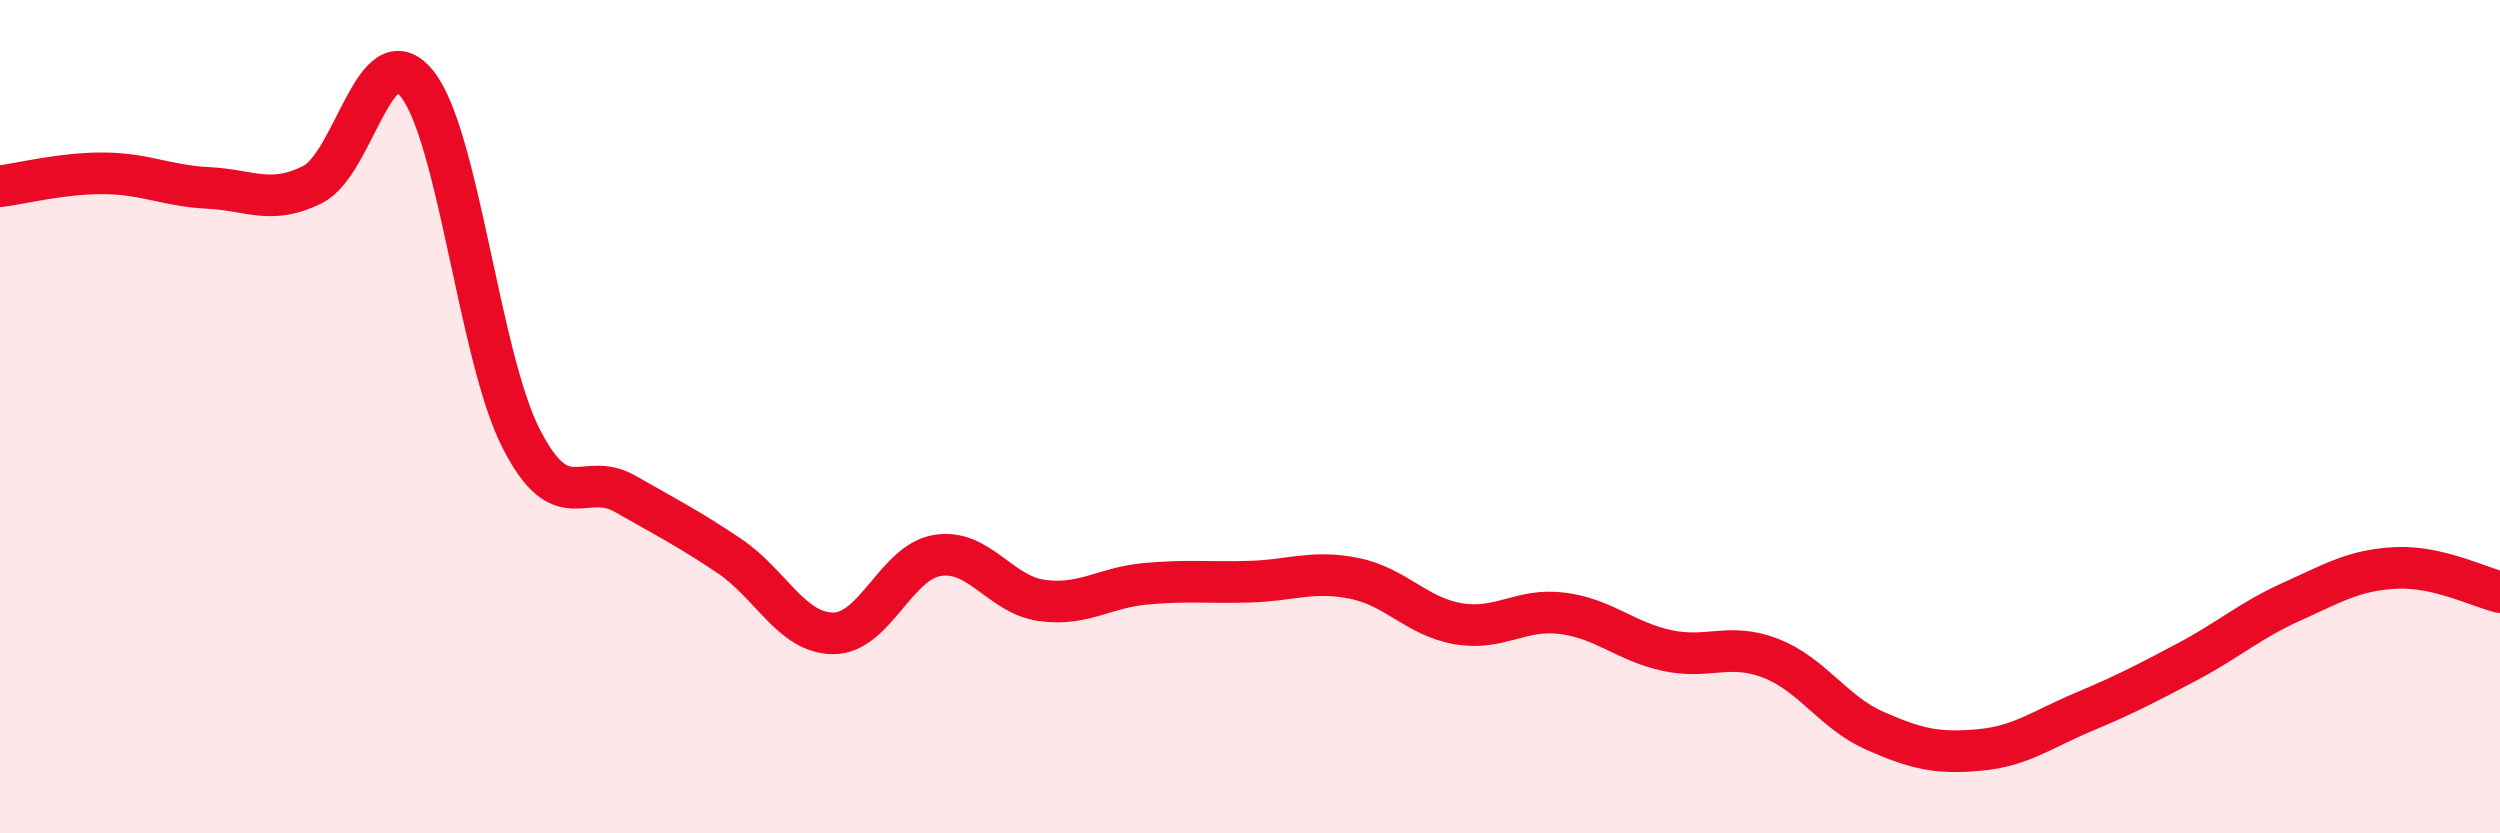 
    <svg width="60" height="20" viewBox="0 0 60 20" xmlns="http://www.w3.org/2000/svg">
      <path
        d="M 0,4.47 C 0.5,4.41 1.5,4.15 2.5,4.16 C 3.5,4.17 4,4.46 5,4.51 C 6,4.56 6.5,4.93 7.5,4.43 C 8.5,3.93 9,0.78 10,2 C 11,3.22 11.5,8.54 12.5,10.51 C 13.5,12.48 14,11.28 15,11.85 C 16,12.42 16.5,12.67 17.5,13.34 C 18.5,14.01 19,15.2 20,15.2 C 21,15.2 21.5,13.49 22.5,13.33 C 23.5,13.17 24,14.27 25,14.41 C 26,14.55 26.5,14.1 27.5,14.01 C 28.5,13.92 29,13.99 30,13.96 C 31,13.93 31.5,13.68 32.5,13.88 C 33.5,14.08 34,14.8 35,14.97 C 36,15.14 36.5,14.59 37.5,14.72 C 38.5,14.85 39,15.39 40,15.61 C 41,15.83 41.5,15.41 42.5,15.8 C 43.5,16.19 44,17.1 45,17.54 C 46,17.98 46.5,18.09 47.5,18 C 48.5,17.91 49,17.51 50,17.09 C 51,16.67 51.5,16.41 52.5,15.88 C 53.5,15.35 54,14.89 55,14.44 C 56,13.99 56.5,13.68 57.5,13.63 C 58.5,13.58 59.5,14.09 60,14.21L60 20L0 20Z"
        fill="#EB0A25"
        opacity="0.1"
        stroke-linecap="round"
        stroke-linejoin="round"
      />
      <path
        d="M 0,4.47 C 0.5,4.41 1.5,4.15 2.5,4.16 C 3.5,4.17 4,4.46 5,4.51 C 6,4.56 6.5,4.93 7.5,4.43 C 8.5,3.93 9,0.78 10,2 C 11,3.22 11.5,8.54 12.5,10.51 C 13.5,12.48 14,11.28 15,11.85 C 16,12.42 16.5,12.67 17.5,13.34 C 18.5,14.01 19,15.2 20,15.2 C 21,15.2 21.5,13.49 22.5,13.33 C 23.5,13.17 24,14.27 25,14.41 C 26,14.55 26.5,14.1 27.5,14.01 C 28.5,13.92 29,13.99 30,13.96 C 31,13.93 31.5,13.68 32.5,13.88 C 33.5,14.08 34,14.8 35,14.97 C 36,15.14 36.5,14.59 37.5,14.72 C 38.5,14.85 39,15.39 40,15.61 C 41,15.83 41.5,15.41 42.5,15.8 C 43.5,16.19 44,17.1 45,17.54 C 46,17.98 46.5,18.09 47.5,18 C 48.5,17.91 49,17.51 50,17.09 C 51,16.67 51.5,16.41 52.5,15.88 C 53.5,15.35 54,14.89 55,14.44 C 56,13.99 56.5,13.68 57.5,13.63 C 58.5,13.58 59.5,14.09 60,14.21"
        stroke="#EB0A25"
        stroke-width="1"
        fill="none"
        stroke-linecap="round"
        stroke-linejoin="round"
      />
    </svg>
  